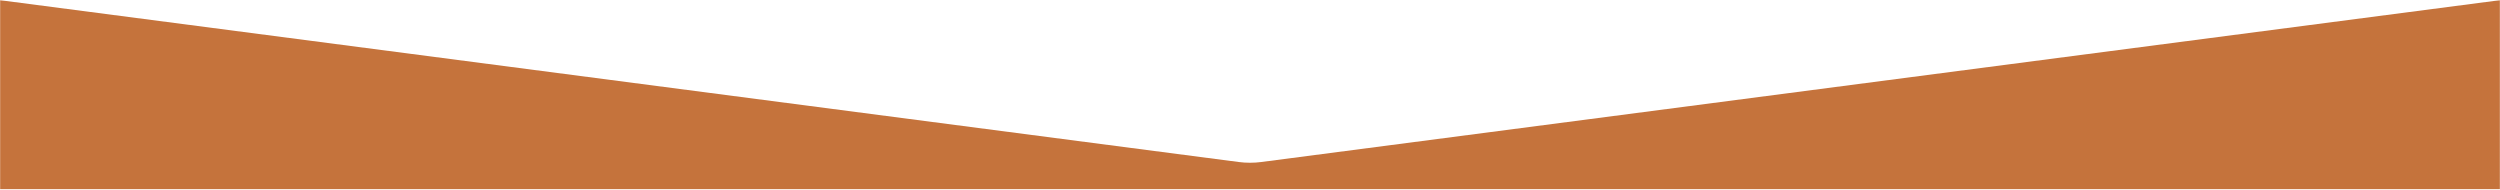 <svg width="1728" height="131" viewBox="0 0 1728 131" fill="none" xmlns="http://www.w3.org/2000/svg">
<mask id="mask0_1268_46" style="mask-type:alpha" maskUnits="userSpaceOnUse" x="0" y="0" width="1728" height="131">
<rect width="1728" height="131" fill="#D9D9D9"/>
</mask>
<g mask="url(#mask0_1268_46)">
<path fill-rule="evenodd" clip-rule="evenodd" d="M871.773 111.985C866.613 112.659 861.387 112.659 856.227 111.985L0 0.121V2232H1728V0.121L871.773 111.985Z" fill="#C5733C"/>
</g>
</svg>
